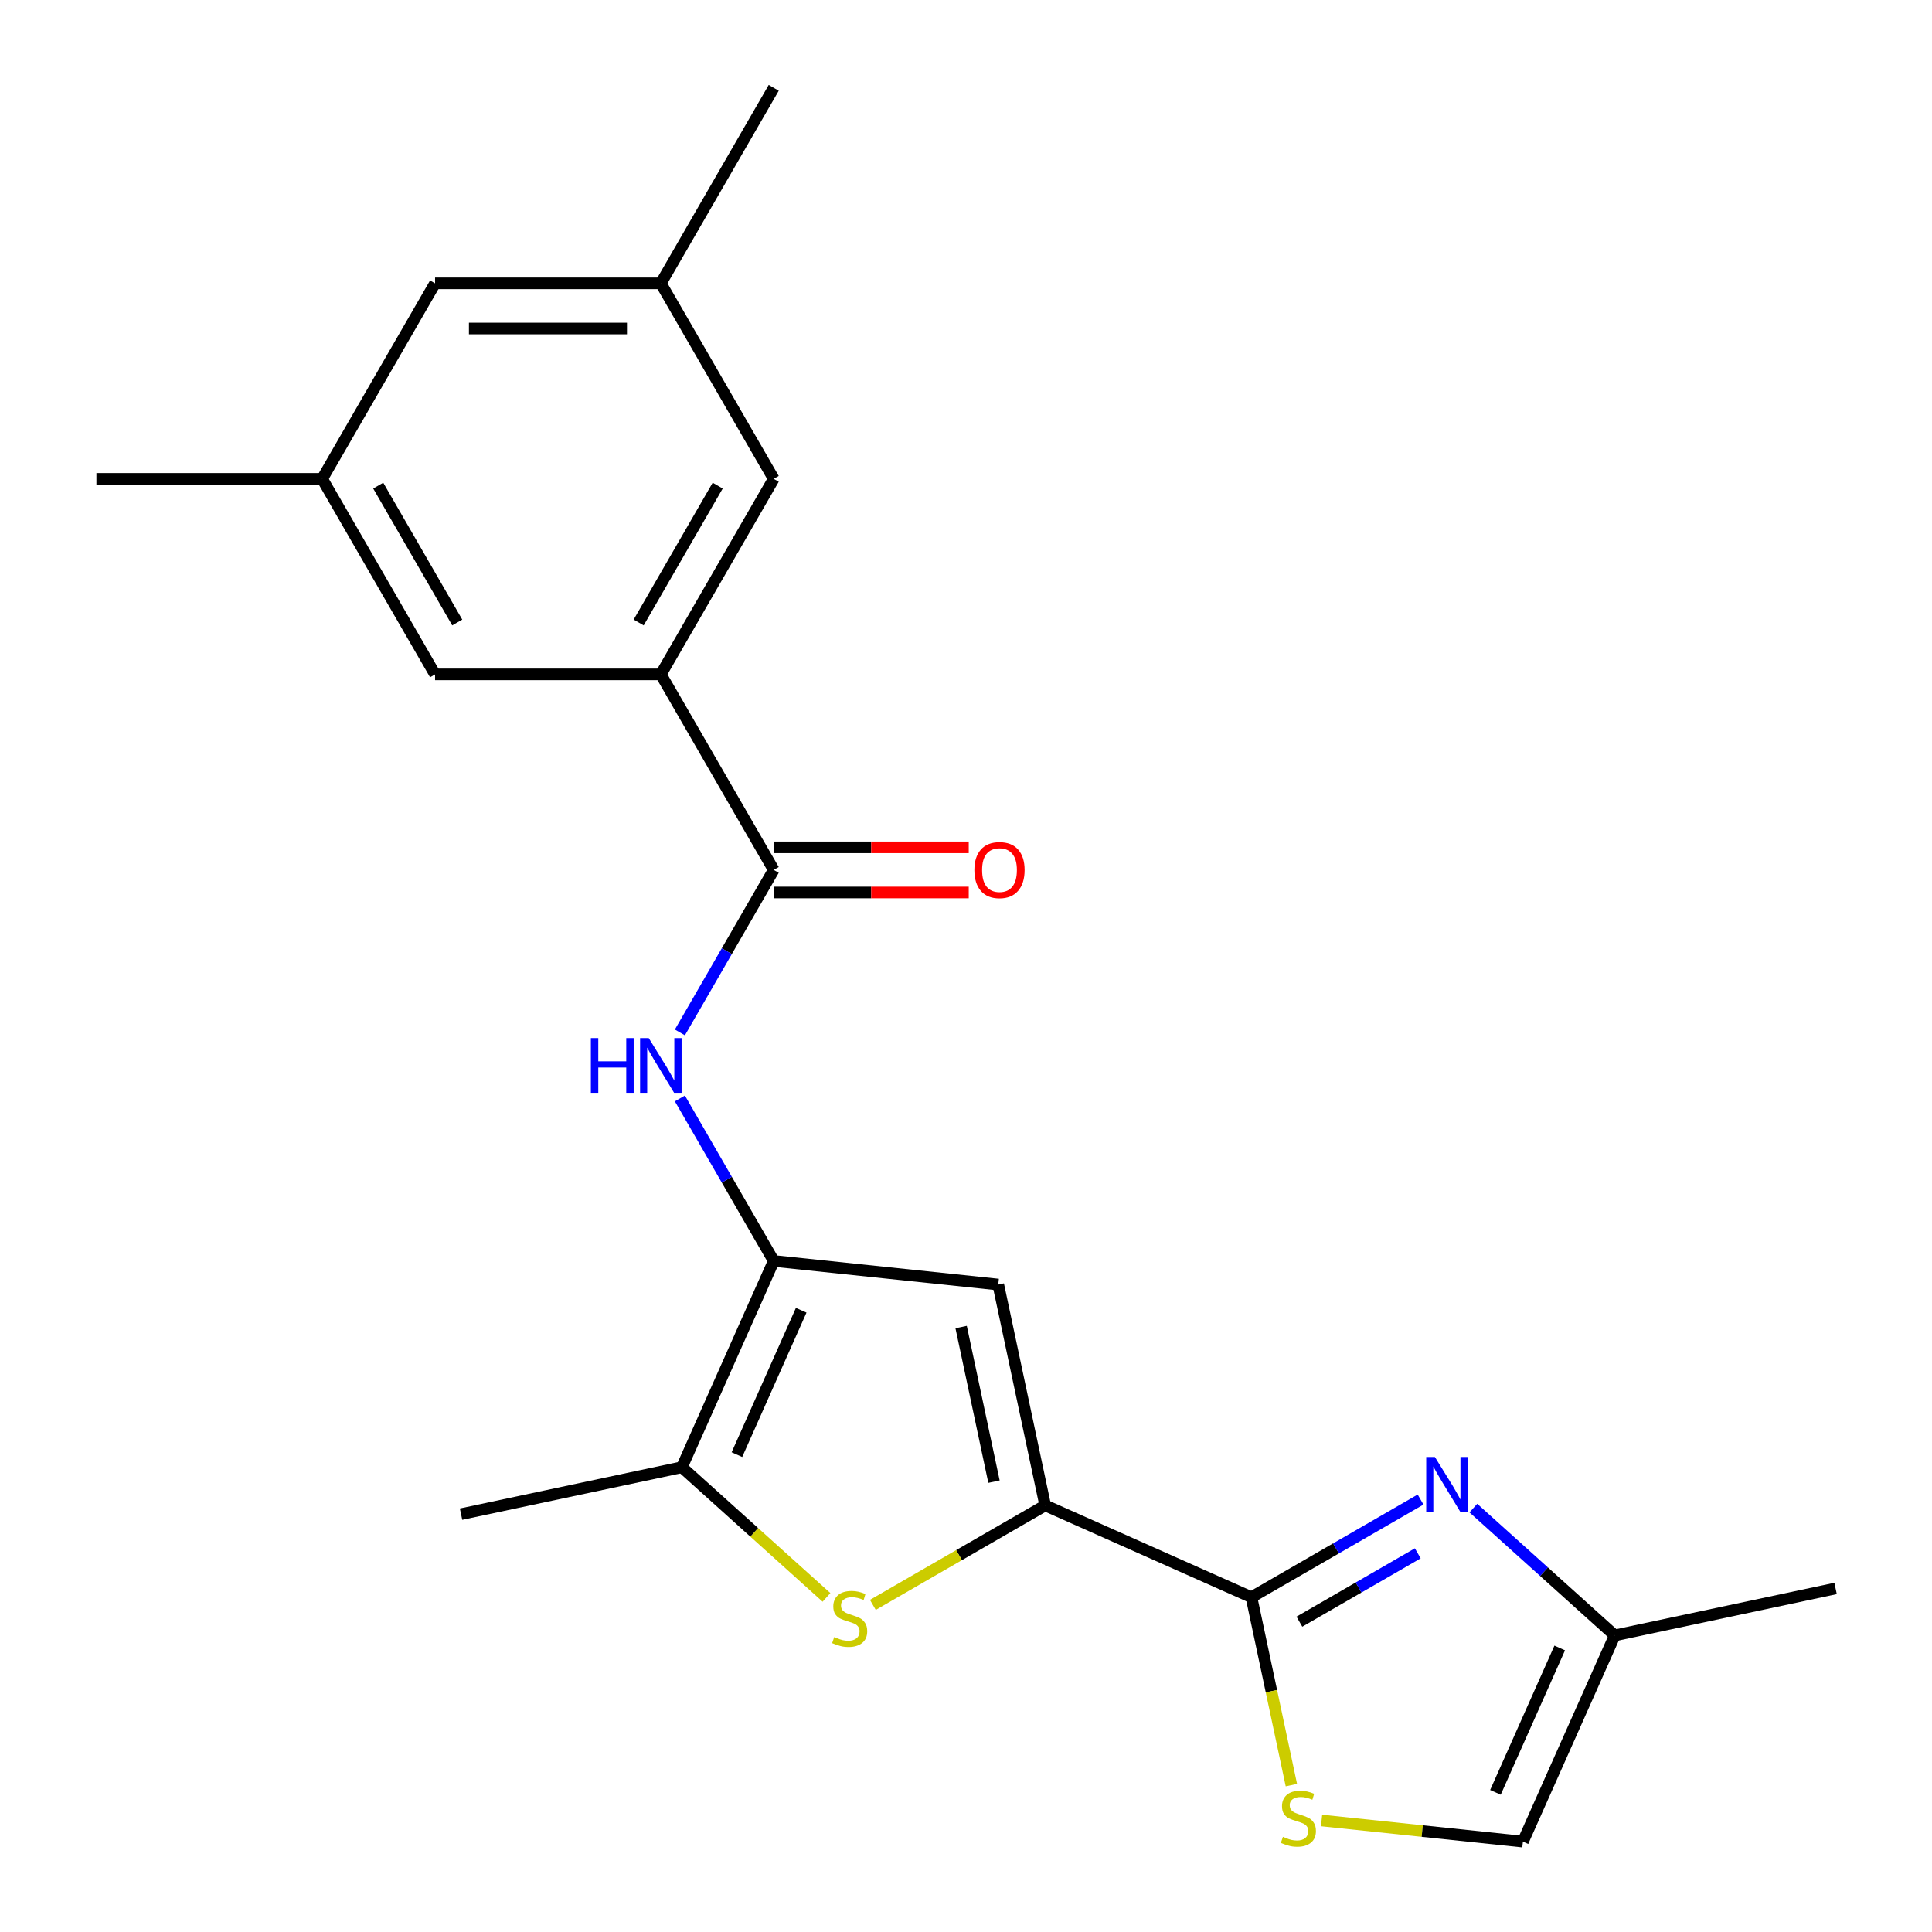 <?xml version='1.0' encoding='iso-8859-1'?>
<svg version='1.1' baseProfile='full'
              xmlns='http://www.w3.org/2000/svg'
                      xmlns:rdkit='http://www.rdkit.org/xml'
                      xmlns:xlink='http://www.w3.org/1999/xlink'
                  xml:space='preserve'
width='1000px' height='1000px' viewBox='0 0 1000 1000'>
<!-- END OF HEADER -->
<rect style='opacity:1.0;fill:#FFFFFF;stroke:none' width='1000' height='1000' x='0' y='0'> </rect>
<path class='bond-0' d='M 540.992,779.184 L 647.747,826.714' style='fill:none;fill-rule:evenodd;stroke:#000000;stroke-width:6px;stroke-linecap:butt;stroke-linejoin:miter;stroke-opacity:1' />
<path class='bond-2' d='M 540.992,779.184 L 496.392,804.934' style='fill:none;fill-rule:evenodd;stroke:#000000;stroke-width:6px;stroke-linecap:butt;stroke-linejoin:miter;stroke-opacity:1' />
<path class='bond-2' d='M 496.392,804.934 L 451.792,830.684' style='fill:none;fill-rule:evenodd;stroke:#CCCC00;stroke-width:6px;stroke-linecap:butt;stroke-linejoin:miter;stroke-opacity:1' />
<path class='bond-3' d='M 540.992,779.184 L 516.696,664.88' style='fill:none;fill-rule:evenodd;stroke:#000000;stroke-width:6px;stroke-linecap:butt;stroke-linejoin:miter;stroke-opacity:1' />
<path class='bond-3' d='M 514.487,766.898 L 497.479,686.885' style='fill:none;fill-rule:evenodd;stroke:#000000;stroke-width:6px;stroke-linecap:butt;stroke-linejoin:miter;stroke-opacity:1' />
<path class='bond-4' d='M 647.747,826.714 L 691.517,801.444' style='fill:none;fill-rule:evenodd;stroke:#000000;stroke-width:6px;stroke-linecap:butt;stroke-linejoin:miter;stroke-opacity:1' />
<path class='bond-4' d='M 691.517,801.444 L 735.287,776.173' style='fill:none;fill-rule:evenodd;stroke:#0000FF;stroke-width:6px;stroke-linecap:butt;stroke-linejoin:miter;stroke-opacity:1' />
<path class='bond-4' d='M 672.564,839.374 L 703.203,821.684' style='fill:none;fill-rule:evenodd;stroke:#000000;stroke-width:6px;stroke-linecap:butt;stroke-linejoin:miter;stroke-opacity:1' />
<path class='bond-4' d='M 703.203,821.684 L 733.842,803.995' style='fill:none;fill-rule:evenodd;stroke:#0000FF;stroke-width:6px;stroke-linecap:butt;stroke-linejoin:miter;stroke-opacity:1' />
<path class='bond-8' d='M 647.747,826.714 L 658.084,875.346' style='fill:none;fill-rule:evenodd;stroke:#000000;stroke-width:6px;stroke-linecap:butt;stroke-linejoin:miter;stroke-opacity:1' />
<path class='bond-8' d='M 658.084,875.346 L 668.421,923.977' style='fill:none;fill-rule:evenodd;stroke:#CCCC00;stroke-width:6px;stroke-linecap:butt;stroke-linejoin:miter;stroke-opacity:1' />
<path class='bond-1' d='M 400.478,652.665 L 516.696,664.88' style='fill:none;fill-rule:evenodd;stroke:#000000;stroke-width:6px;stroke-linecap:butt;stroke-linejoin:miter;stroke-opacity:1' />
<path class='bond-7' d='M 400.478,652.665 L 376.195,610.605' style='fill:none;fill-rule:evenodd;stroke:#000000;stroke-width:6px;stroke-linecap:butt;stroke-linejoin:miter;stroke-opacity:1' />
<path class='bond-7' d='M 376.195,610.605 L 351.911,568.545' style='fill:none;fill-rule:evenodd;stroke:#0000FF;stroke-width:6px;stroke-linecap:butt;stroke-linejoin:miter;stroke-opacity:1' />
<path class='bond-22' d='M 400.478,652.665 L 352.948,759.42' style='fill:none;fill-rule:evenodd;stroke:#000000;stroke-width:6px;stroke-linecap:butt;stroke-linejoin:miter;stroke-opacity:1' />
<path class='bond-22' d='M 414.7,678.184 L 381.429,752.913' style='fill:none;fill-rule:evenodd;stroke:#000000;stroke-width:6px;stroke-linecap:butt;stroke-linejoin:miter;stroke-opacity:1' />
<path class='bond-5' d='M 427.789,826.807 L 390.368,793.113' style='fill:none;fill-rule:evenodd;stroke:#CCCC00;stroke-width:6px;stroke-linecap:butt;stroke-linejoin:miter;stroke-opacity:1' />
<path class='bond-5' d='M 390.368,793.113 L 352.948,759.42' style='fill:none;fill-rule:evenodd;stroke:#000000;stroke-width:6px;stroke-linecap:butt;stroke-linejoin:miter;stroke-opacity:1' />
<path class='bond-10' d='M 762.61,780.586 L 799.2,813.532' style='fill:none;fill-rule:evenodd;stroke:#0000FF;stroke-width:6px;stroke-linecap:butt;stroke-linejoin:miter;stroke-opacity:1' />
<path class='bond-10' d='M 799.2,813.532 L 835.791,846.479' style='fill:none;fill-rule:evenodd;stroke:#000000;stroke-width:6px;stroke-linecap:butt;stroke-linejoin:miter;stroke-opacity:1' />
<path class='bond-18' d='M 352.948,759.42 L 238.644,783.716' style='fill:none;fill-rule:evenodd;stroke:#000000;stroke-width:6px;stroke-linecap:butt;stroke-linejoin:miter;stroke-opacity:1' />
<path class='bond-6' d='M 400.478,450.262 L 376.195,492.322' style='fill:none;fill-rule:evenodd;stroke:#000000;stroke-width:6px;stroke-linecap:butt;stroke-linejoin:miter;stroke-opacity:1' />
<path class='bond-6' d='M 376.195,492.322 L 351.911,534.382' style='fill:none;fill-rule:evenodd;stroke:#0000FF;stroke-width:6px;stroke-linecap:butt;stroke-linejoin:miter;stroke-opacity:1' />
<path class='bond-9' d='M 400.478,450.262 L 342.049,349.06' style='fill:none;fill-rule:evenodd;stroke:#000000;stroke-width:6px;stroke-linecap:butt;stroke-linejoin:miter;stroke-opacity:1' />
<path class='bond-14' d='M 400.478,461.947 L 450.946,461.947' style='fill:none;fill-rule:evenodd;stroke:#000000;stroke-width:6px;stroke-linecap:butt;stroke-linejoin:miter;stroke-opacity:1' />
<path class='bond-14' d='M 450.946,461.947 L 501.415,461.947' style='fill:none;fill-rule:evenodd;stroke:#FF0000;stroke-width:6px;stroke-linecap:butt;stroke-linejoin:miter;stroke-opacity:1' />
<path class='bond-14' d='M 400.478,438.576 L 450.946,438.576' style='fill:none;fill-rule:evenodd;stroke:#000000;stroke-width:6px;stroke-linecap:butt;stroke-linejoin:miter;stroke-opacity:1' />
<path class='bond-14' d='M 450.946,438.576 L 501.415,438.576' style='fill:none;fill-rule:evenodd;stroke:#FF0000;stroke-width:6px;stroke-linecap:butt;stroke-linejoin:miter;stroke-opacity:1' />
<path class='bond-11' d='M 684.044,942.28 L 736.152,947.757' style='fill:none;fill-rule:evenodd;stroke:#CCCC00;stroke-width:6px;stroke-linecap:butt;stroke-linejoin:miter;stroke-opacity:1' />
<path class='bond-11' d='M 736.152,947.757 L 788.26,953.233' style='fill:none;fill-rule:evenodd;stroke:#000000;stroke-width:6px;stroke-linecap:butt;stroke-linejoin:miter;stroke-opacity:1' />
<path class='bond-12' d='M 342.049,349.06 L 400.478,247.858' style='fill:none;fill-rule:evenodd;stroke:#000000;stroke-width:6px;stroke-linecap:butt;stroke-linejoin:miter;stroke-opacity:1' />
<path class='bond-12' d='M 330.573,322.194 L 371.474,251.353' style='fill:none;fill-rule:evenodd;stroke:#000000;stroke-width:6px;stroke-linecap:butt;stroke-linejoin:miter;stroke-opacity:1' />
<path class='bond-13' d='M 342.049,349.06 L 225.192,349.06' style='fill:none;fill-rule:evenodd;stroke:#000000;stroke-width:6px;stroke-linecap:butt;stroke-linejoin:miter;stroke-opacity:1' />
<path class='bond-19' d='M 835.791,846.479 L 950.095,822.183' style='fill:none;fill-rule:evenodd;stroke:#000000;stroke-width:6px;stroke-linecap:butt;stroke-linejoin:miter;stroke-opacity:1' />
<path class='bond-23' d='M 835.791,846.479 L 788.26,953.233' style='fill:none;fill-rule:evenodd;stroke:#000000;stroke-width:6px;stroke-linecap:butt;stroke-linejoin:miter;stroke-opacity:1' />
<path class='bond-23' d='M 807.31,852.986 L 774.039,927.714' style='fill:none;fill-rule:evenodd;stroke:#000000;stroke-width:6px;stroke-linecap:butt;stroke-linejoin:miter;stroke-opacity:1' />
<path class='bond-15' d='M 400.478,247.858 L 342.049,146.656' style='fill:none;fill-rule:evenodd;stroke:#000000;stroke-width:6px;stroke-linecap:butt;stroke-linejoin:miter;stroke-opacity:1' />
<path class='bond-16' d='M 225.192,349.06 L 166.763,247.858' style='fill:none;fill-rule:evenodd;stroke:#000000;stroke-width:6px;stroke-linecap:butt;stroke-linejoin:miter;stroke-opacity:1' />
<path class='bond-16' d='M 236.668,322.194 L 195.768,251.353' style='fill:none;fill-rule:evenodd;stroke:#000000;stroke-width:6px;stroke-linecap:butt;stroke-linejoin:miter;stroke-opacity:1' />
<path class='bond-20' d='M 342.049,146.656 L 400.478,45.455' style='fill:none;fill-rule:evenodd;stroke:#000000;stroke-width:6px;stroke-linecap:butt;stroke-linejoin:miter;stroke-opacity:1' />
<path class='bond-24' d='M 342.049,146.656 L 225.192,146.656' style='fill:none;fill-rule:evenodd;stroke:#000000;stroke-width:6px;stroke-linecap:butt;stroke-linejoin:miter;stroke-opacity:1' />
<path class='bond-24' d='M 324.521,170.028 L 242.72,170.028' style='fill:none;fill-rule:evenodd;stroke:#000000;stroke-width:6px;stroke-linecap:butt;stroke-linejoin:miter;stroke-opacity:1' />
<path class='bond-17' d='M 166.763,247.858 L 225.192,146.656' style='fill:none;fill-rule:evenodd;stroke:#000000;stroke-width:6px;stroke-linecap:butt;stroke-linejoin:miter;stroke-opacity:1' />
<path class='bond-21' d='M 166.763,247.858 L 49.905,247.858' style='fill:none;fill-rule:evenodd;stroke:#000000;stroke-width:6px;stroke-linecap:butt;stroke-linejoin:miter;stroke-opacity:1' />
<path  class='atom-3' d='M 431.79 847.333
Q 432.11 847.453, 433.43 848.013
Q 434.75 848.573, 436.19 848.933
Q 437.67 849.253, 439.11 849.253
Q 441.79 849.253, 443.35 847.973
Q 444.91 846.653, 444.91 844.373
Q 444.91 842.813, 444.11 841.853
Q 443.35 840.893, 442.15 840.373
Q 440.95 839.853, 438.95 839.253
Q 436.43 838.493, 434.91 837.773
Q 433.43 837.053, 432.35 835.533
Q 431.31 834.013, 431.31 831.453
Q 431.31 827.893, 433.71 825.693
Q 436.15 823.493, 440.95 823.493
Q 444.23 823.493, 447.95 825.053
L 447.03 828.133
Q 443.63 826.733, 441.07 826.733
Q 438.31 826.733, 436.79 827.893
Q 435.27 829.013, 435.31 830.973
Q 435.31 832.493, 436.07 833.413
Q 436.87 834.333, 437.99 834.853
Q 439.15 835.373, 441.07 835.973
Q 443.63 836.773, 445.15 837.573
Q 446.67 838.373, 447.75 840.013
Q 448.87 841.613, 448.87 844.373
Q 448.87 848.293, 446.23 850.413
Q 443.63 852.493, 439.27 852.493
Q 436.75 852.493, 434.83 851.933
Q 432.95 851.413, 430.71 850.493
L 431.79 847.333
' fill='#CCCC00'/>
<path  class='atom-5' d='M 742.689 754.126
L 751.969 769.126
Q 752.889 770.606, 754.369 773.286
Q 755.849 775.966, 755.929 776.126
L 755.929 754.126
L 759.689 754.126
L 759.689 782.446
L 755.809 782.446
L 745.849 766.046
Q 744.689 764.126, 743.449 761.926
Q 742.249 759.726, 741.889 759.046
L 741.889 782.446
L 738.209 782.446
L 738.209 754.126
L 742.689 754.126
' fill='#0000FF'/>
<path  class='atom-8' d='M 305.829 537.303
L 309.669 537.303
L 309.669 549.343
L 324.149 549.343
L 324.149 537.303
L 327.989 537.303
L 327.989 565.623
L 324.149 565.623
L 324.149 552.543
L 309.669 552.543
L 309.669 565.623
L 305.829 565.623
L 305.829 537.303
' fill='#0000FF'/>
<path  class='atom-8' d='M 335.789 537.303
L 345.069 552.303
Q 345.989 553.783, 347.469 556.463
Q 348.949 559.143, 349.029 559.303
L 349.029 537.303
L 352.789 537.303
L 352.789 565.623
L 348.909 565.623
L 338.949 549.223
Q 337.789 547.303, 336.549 545.103
Q 335.349 542.903, 334.989 542.223
L 334.989 565.623
L 331.309 565.623
L 331.309 537.303
L 335.789 537.303
' fill='#0000FF'/>
<path  class='atom-9' d='M 664.043 950.738
Q 664.363 950.858, 665.683 951.418
Q 667.003 951.978, 668.443 952.338
Q 669.923 952.658, 671.363 952.658
Q 674.043 952.658, 675.603 951.378
Q 677.163 950.058, 677.163 947.778
Q 677.163 946.218, 676.363 945.258
Q 675.603 944.298, 674.403 943.778
Q 673.203 943.258, 671.203 942.658
Q 668.683 941.898, 667.163 941.178
Q 665.683 940.458, 664.603 938.938
Q 663.563 937.418, 663.563 934.858
Q 663.563 931.298, 665.963 929.098
Q 668.403 926.898, 673.203 926.898
Q 676.483 926.898, 680.203 928.458
L 679.283 931.538
Q 675.883 930.138, 673.323 930.138
Q 670.563 930.138, 669.043 931.298
Q 667.523 932.418, 667.563 934.378
Q 667.563 935.898, 668.323 936.818
Q 669.123 937.738, 670.243 938.258
Q 671.403 938.778, 673.323 939.378
Q 675.883 940.178, 677.403 940.978
Q 678.923 941.778, 680.003 943.418
Q 681.123 945.018, 681.123 947.778
Q 681.123 951.698, 678.483 953.818
Q 675.883 955.898, 671.523 955.898
Q 669.003 955.898, 667.083 955.338
Q 665.203 954.818, 662.963 953.898
L 664.043 950.738
' fill='#CCCC00'/>
<path  class='atom-15' d='M 504.336 450.342
Q 504.336 443.542, 507.696 439.742
Q 511.056 435.942, 517.336 435.942
Q 523.616 435.942, 526.976 439.742
Q 530.336 443.542, 530.336 450.342
Q 530.336 457.222, 526.936 461.142
Q 523.536 465.022, 517.336 465.022
Q 511.096 465.022, 507.696 461.142
Q 504.336 457.262, 504.336 450.342
M 517.336 461.822
Q 521.656 461.822, 523.976 458.942
Q 526.336 456.022, 526.336 450.342
Q 526.336 444.782, 523.976 441.982
Q 521.656 439.142, 517.336 439.142
Q 513.016 439.142, 510.656 441.942
Q 508.336 444.742, 508.336 450.342
Q 508.336 456.062, 510.656 458.942
Q 513.016 461.822, 517.336 461.822
' fill='#FF0000'/>
</svg>
